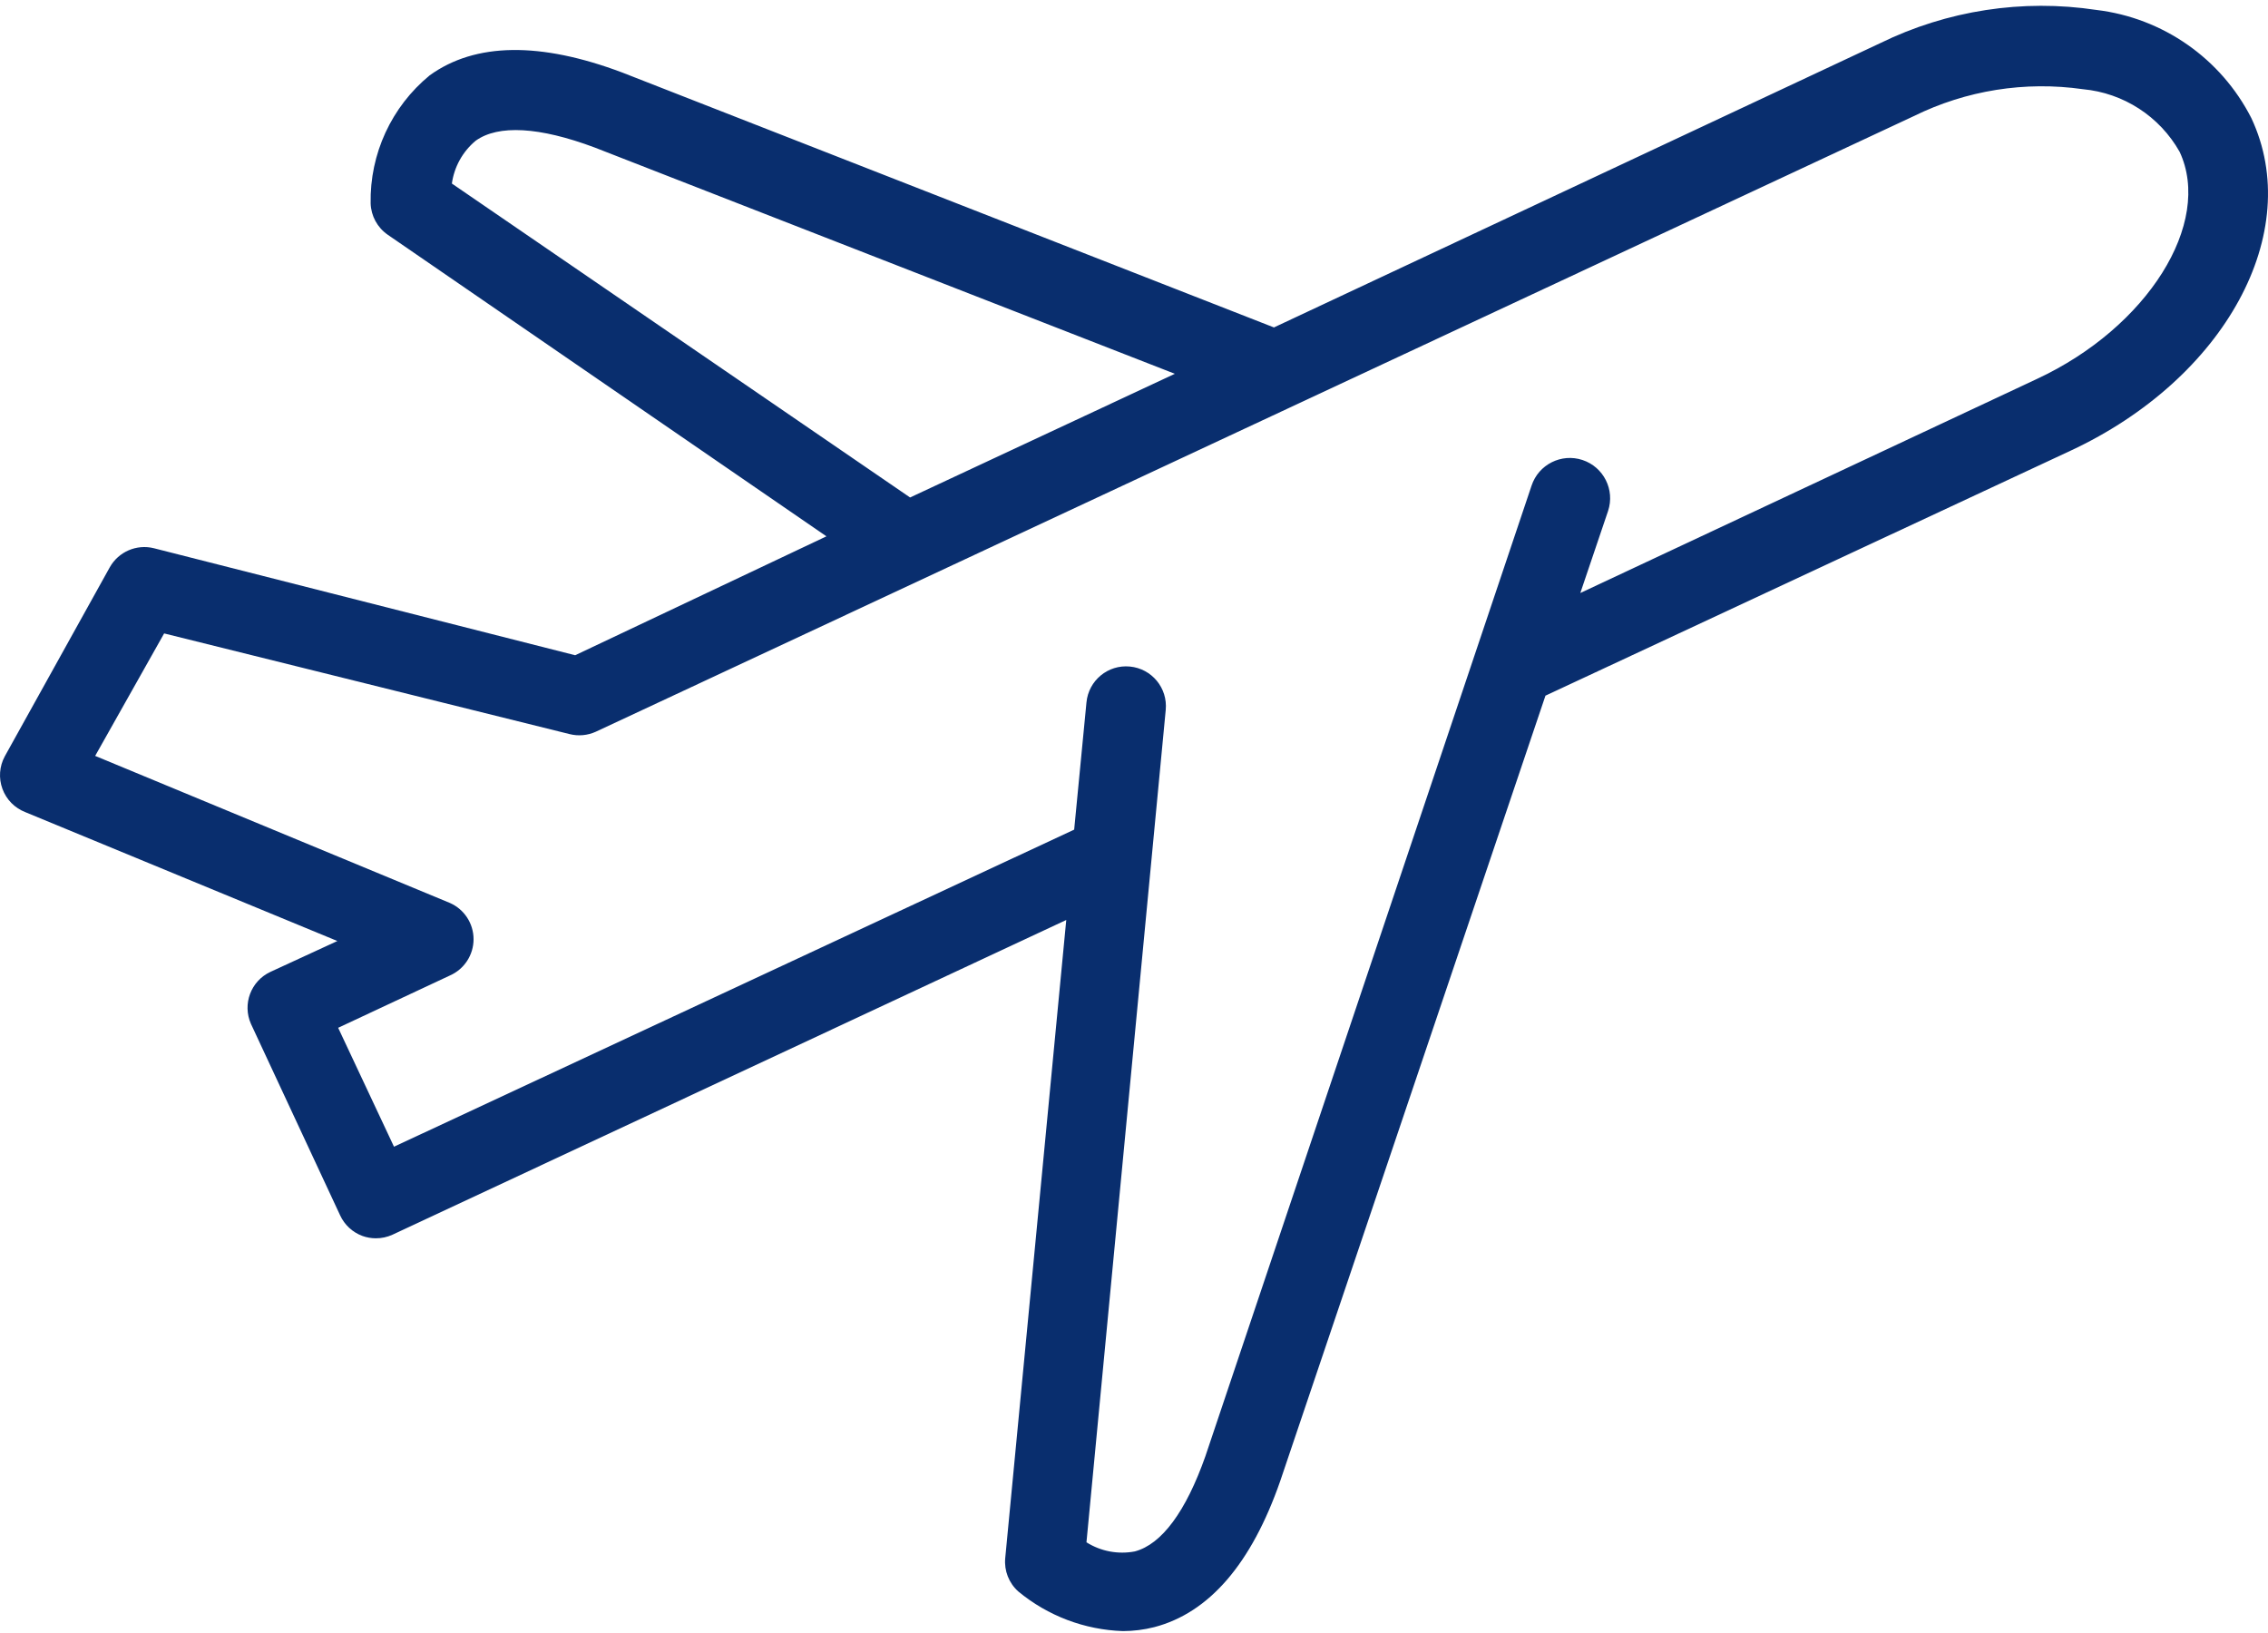<svg width="100" height="72" viewBox="0 0 100 72" fill="none" xmlns="http://www.w3.org/2000/svg">
<path d="M11.921 42.852C11.06 43.256 10.68 44.273 11.064 45.142L14.996 53.583C15.189 54.004 15.542 54.331 15.975 54.492C16.165 54.561 16.366 54.597 16.569 54.597C16.822 54.599 17.073 54.545 17.303 54.44L47.013 40.563L44.322 68.7C44.27 69.254 44.483 69.798 44.898 70.168C46.2 71.246 47.823 71.86 49.512 71.916C49.978 71.915 50.441 71.856 50.892 71.742C53.304 71.112 55.174 68.963 56.45 65.292L68.142 30.672L91.297 19.871C98.113 16.691 101.626 10.242 99.267 5.209C97.928 2.578 95.364 0.788 92.433 0.438C89.177 -0.054 85.849 0.458 82.892 1.907L56.17 14.437L27.44 3.199C23.822 1.836 20.956 1.871 18.946 3.322C17.26 4.706 16.301 6.786 16.342 8.966C16.359 9.52 16.638 10.031 17.093 10.348L36.439 23.647L25.36 28.89L6.782 24.171C6.021 23.983 5.228 24.326 4.842 25.009L0.212 33.345C-0.028 33.787 -0.066 34.311 0.108 34.783C0.282 35.255 0.651 35.629 1.121 35.81L14.875 41.49L11.921 42.852ZM19.924 8.093C20.027 7.354 20.401 6.682 20.973 6.205C21.97 5.488 23.787 5.594 26.216 6.502L51.801 16.481L40.127 21.934L19.924 8.093ZM4.196 33.328L7.237 27.928L25.115 32.367C25.5 32.464 25.907 32.427 26.269 32.263L84.377 5.122C86.688 3.982 89.289 3.568 91.84 3.933C93.628 4.098 95.221 5.13 96.104 6.694C97.571 9.84 94.688 14.437 89.811 16.708L69.679 26.146L70.903 22.528C71.212 21.597 70.707 20.591 69.776 20.282C68.844 19.973 67.839 20.479 67.53 21.41L53.147 64.208C52.29 66.638 51.224 68.089 50.036 68.403C49.3 68.544 48.538 68.4 47.904 68.001L51.399 31.301C51.491 30.336 50.783 29.479 49.817 29.388C48.852 29.295 47.996 30.004 47.904 30.969L47.362 36.579L17.372 50.559L14.91 45.316L19.837 43.01C20.471 42.731 20.88 42.103 20.88 41.411C20.88 40.718 20.471 40.091 19.837 39.812L4.196 33.328Z" fill="#092E6E"/>
</svg>
